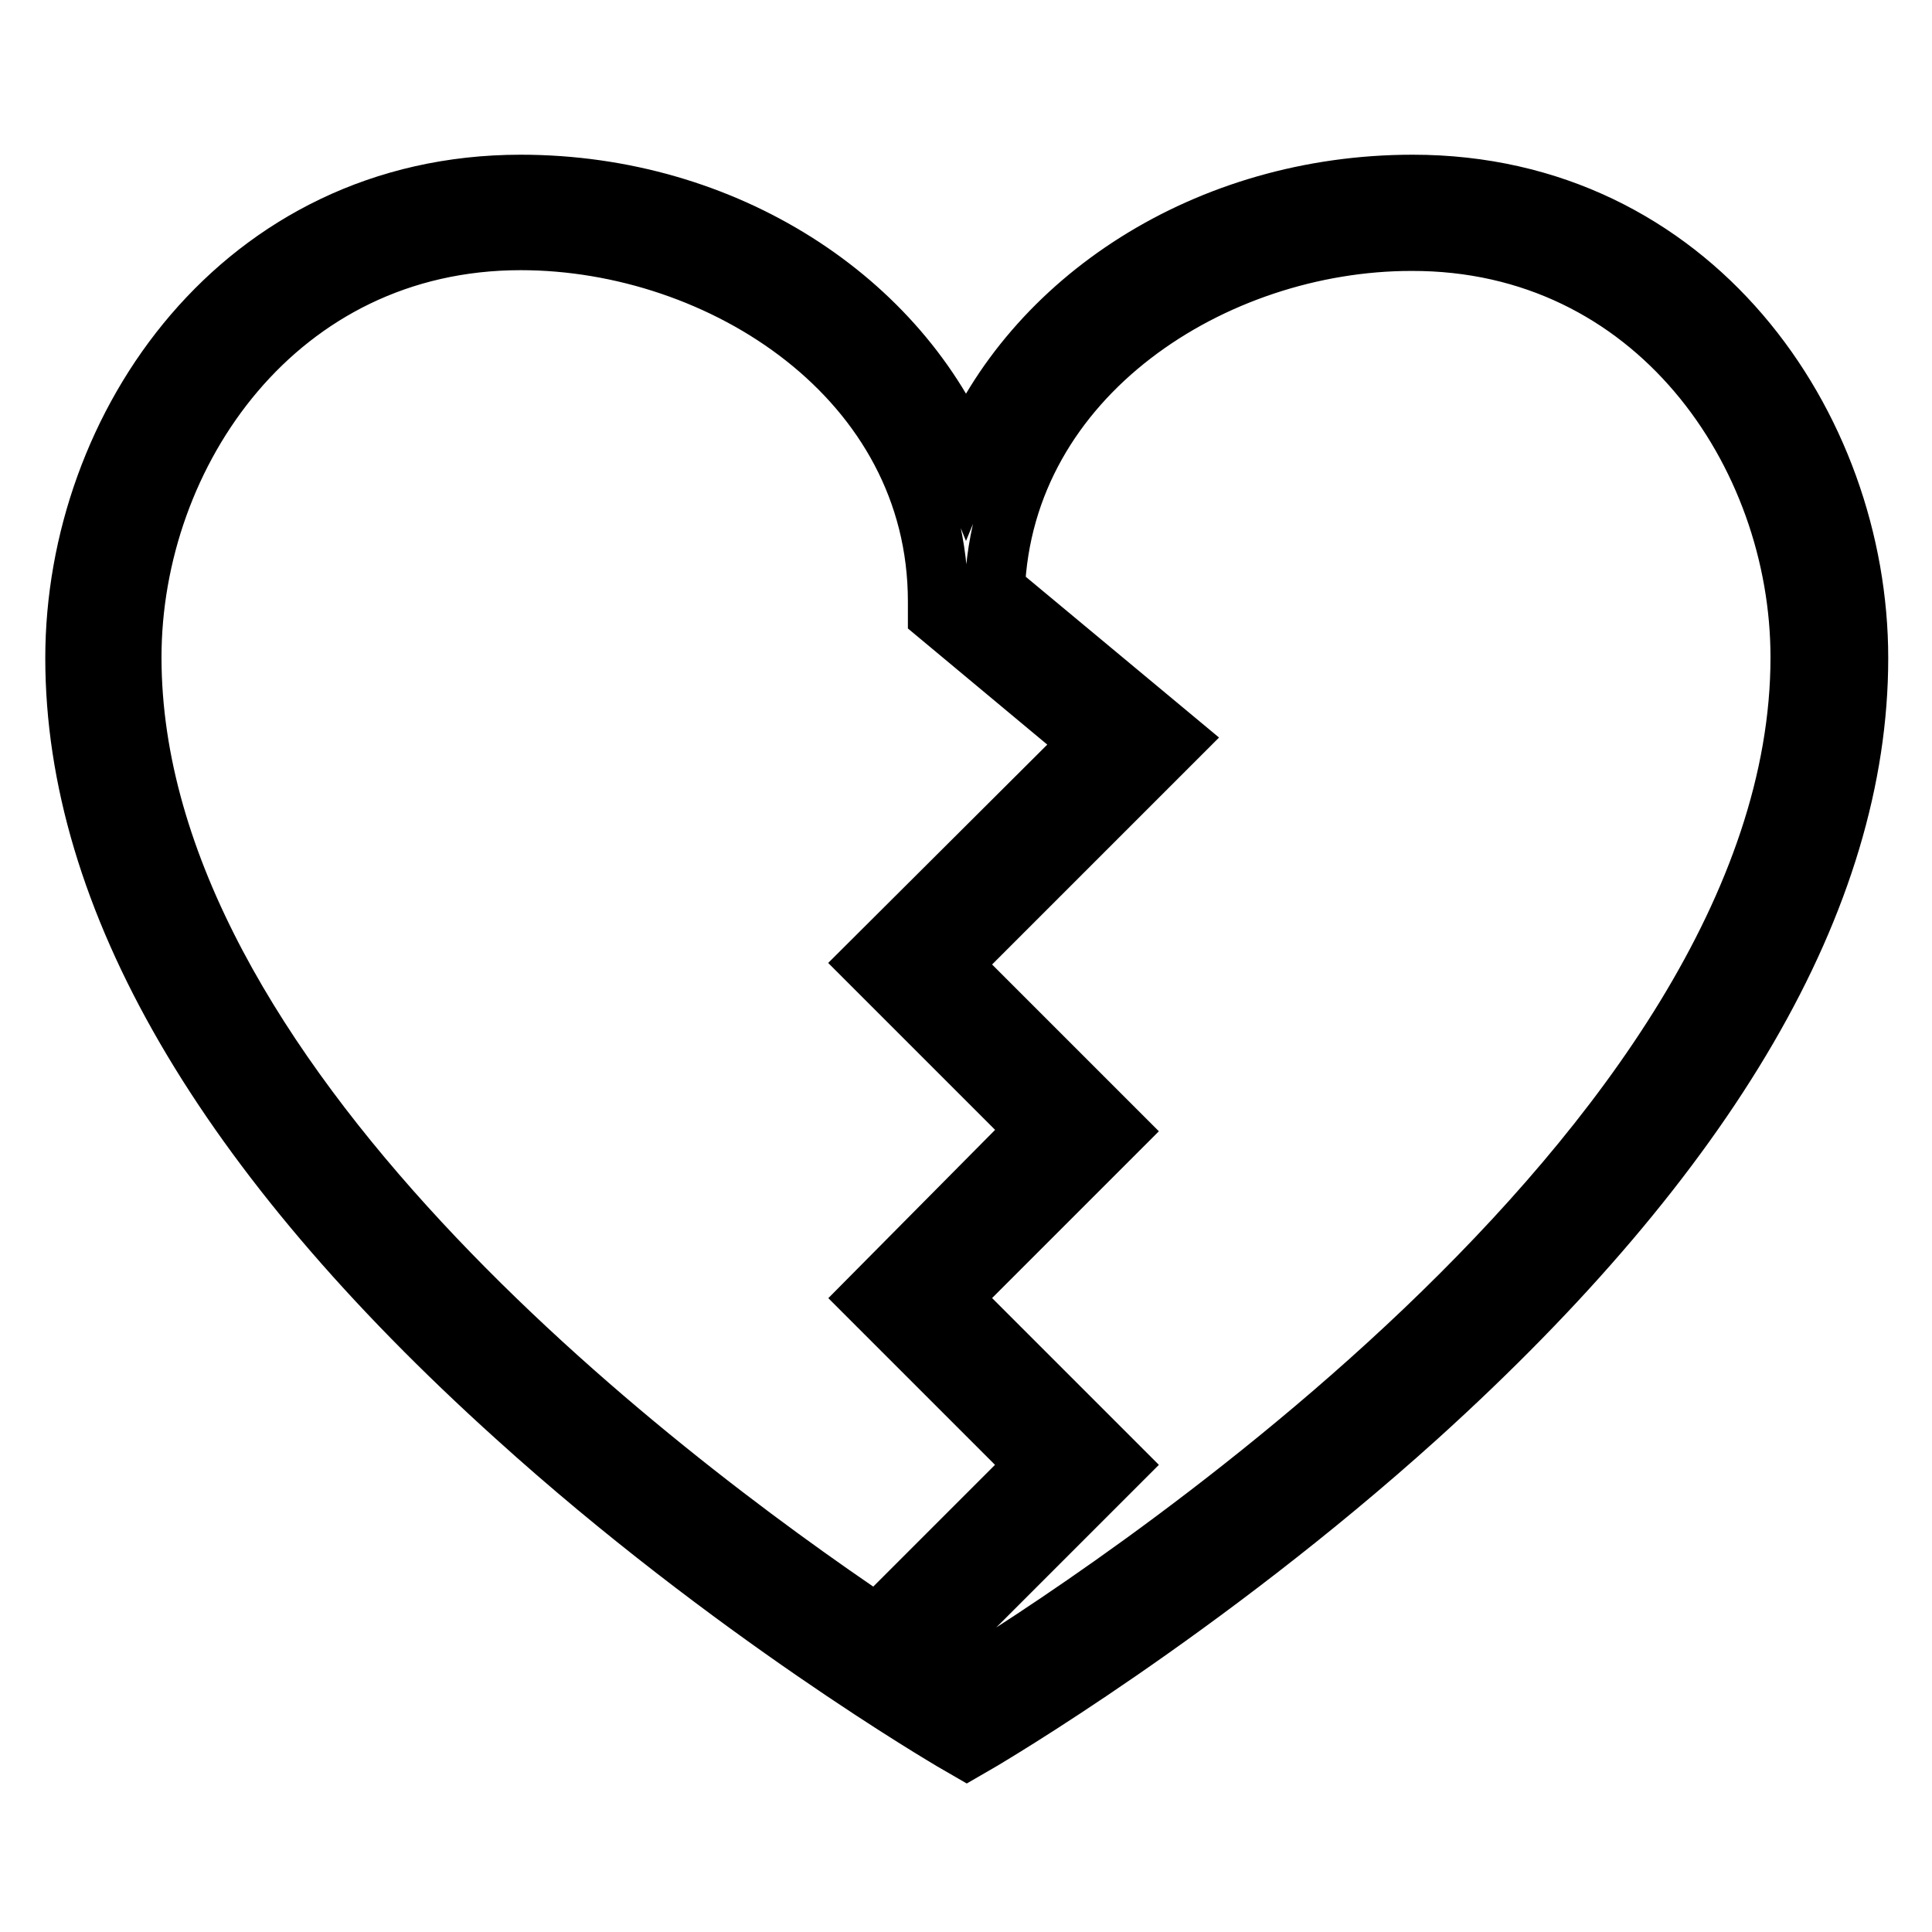 <?xml version="1.0" encoding="utf-8"?>
<!-- Svg Vector Icons : http://www.onlinewebfonts.com/icon -->
<!DOCTYPE svg PUBLIC "-//W3C//DTD SVG 1.1//EN" "http://www.w3.org/Graphics/SVG/1.1/DTD/svg11.dtd">
<svg version="1.1" xmlns="http://www.w3.org/2000/svg" xmlns:xlink="http://www.w3.org/1999/xlink" x="0px" y="0px" viewBox="0 0 256 256" enable-background="new 0 0 256 256" xml:space="preserve">
<g> <g> <path stroke-width="8" fill-opacity="0" stroke="#000000"  d="M128,61.1c-8.7-21.3-31.9-36.6-59-36.6c-36.9,0-59,31.9-59,62.7c0,31.7,19.6,65.5,58.4,100.5  c28.5,25.8,57.5,42.7,57.8,42.9l1.9,1.1l1.9-1.1c0.3-0.2,29.2-17.1,57.8-42.9c38.7-35,58.4-68.8,58.4-100.5  c0-30.8-22.1-62.7-59-62.7C159.9,24.5,136.7,39.8,128,61.1z M17.4,87.1C17.4,60,36.7,31.8,69,31.8c26.6,0,55.3,18.3,55.3,47.9v1.7  l20.4,17l-29.3,29.2l22.1,22.1L115.4,172l22.1,22.1l-21.3,21.3C86.3,195.3,17.4,142.9,17.4,87.1z M238.6,87.1  c0,65.7-96,126.9-110.6,135.8c-1.3-0.8-3.1-1.9-5.5-3.4l25.4-25.4L125.8,172l22.1-22.1l-22.1-22.1L155.6,98l-23.8-19.8  c1.1-28.6,29.1-46.3,55.2-46.3C219.3,31.8,238.6,60,238.6,87.1z"/> </g></g>
</svg>